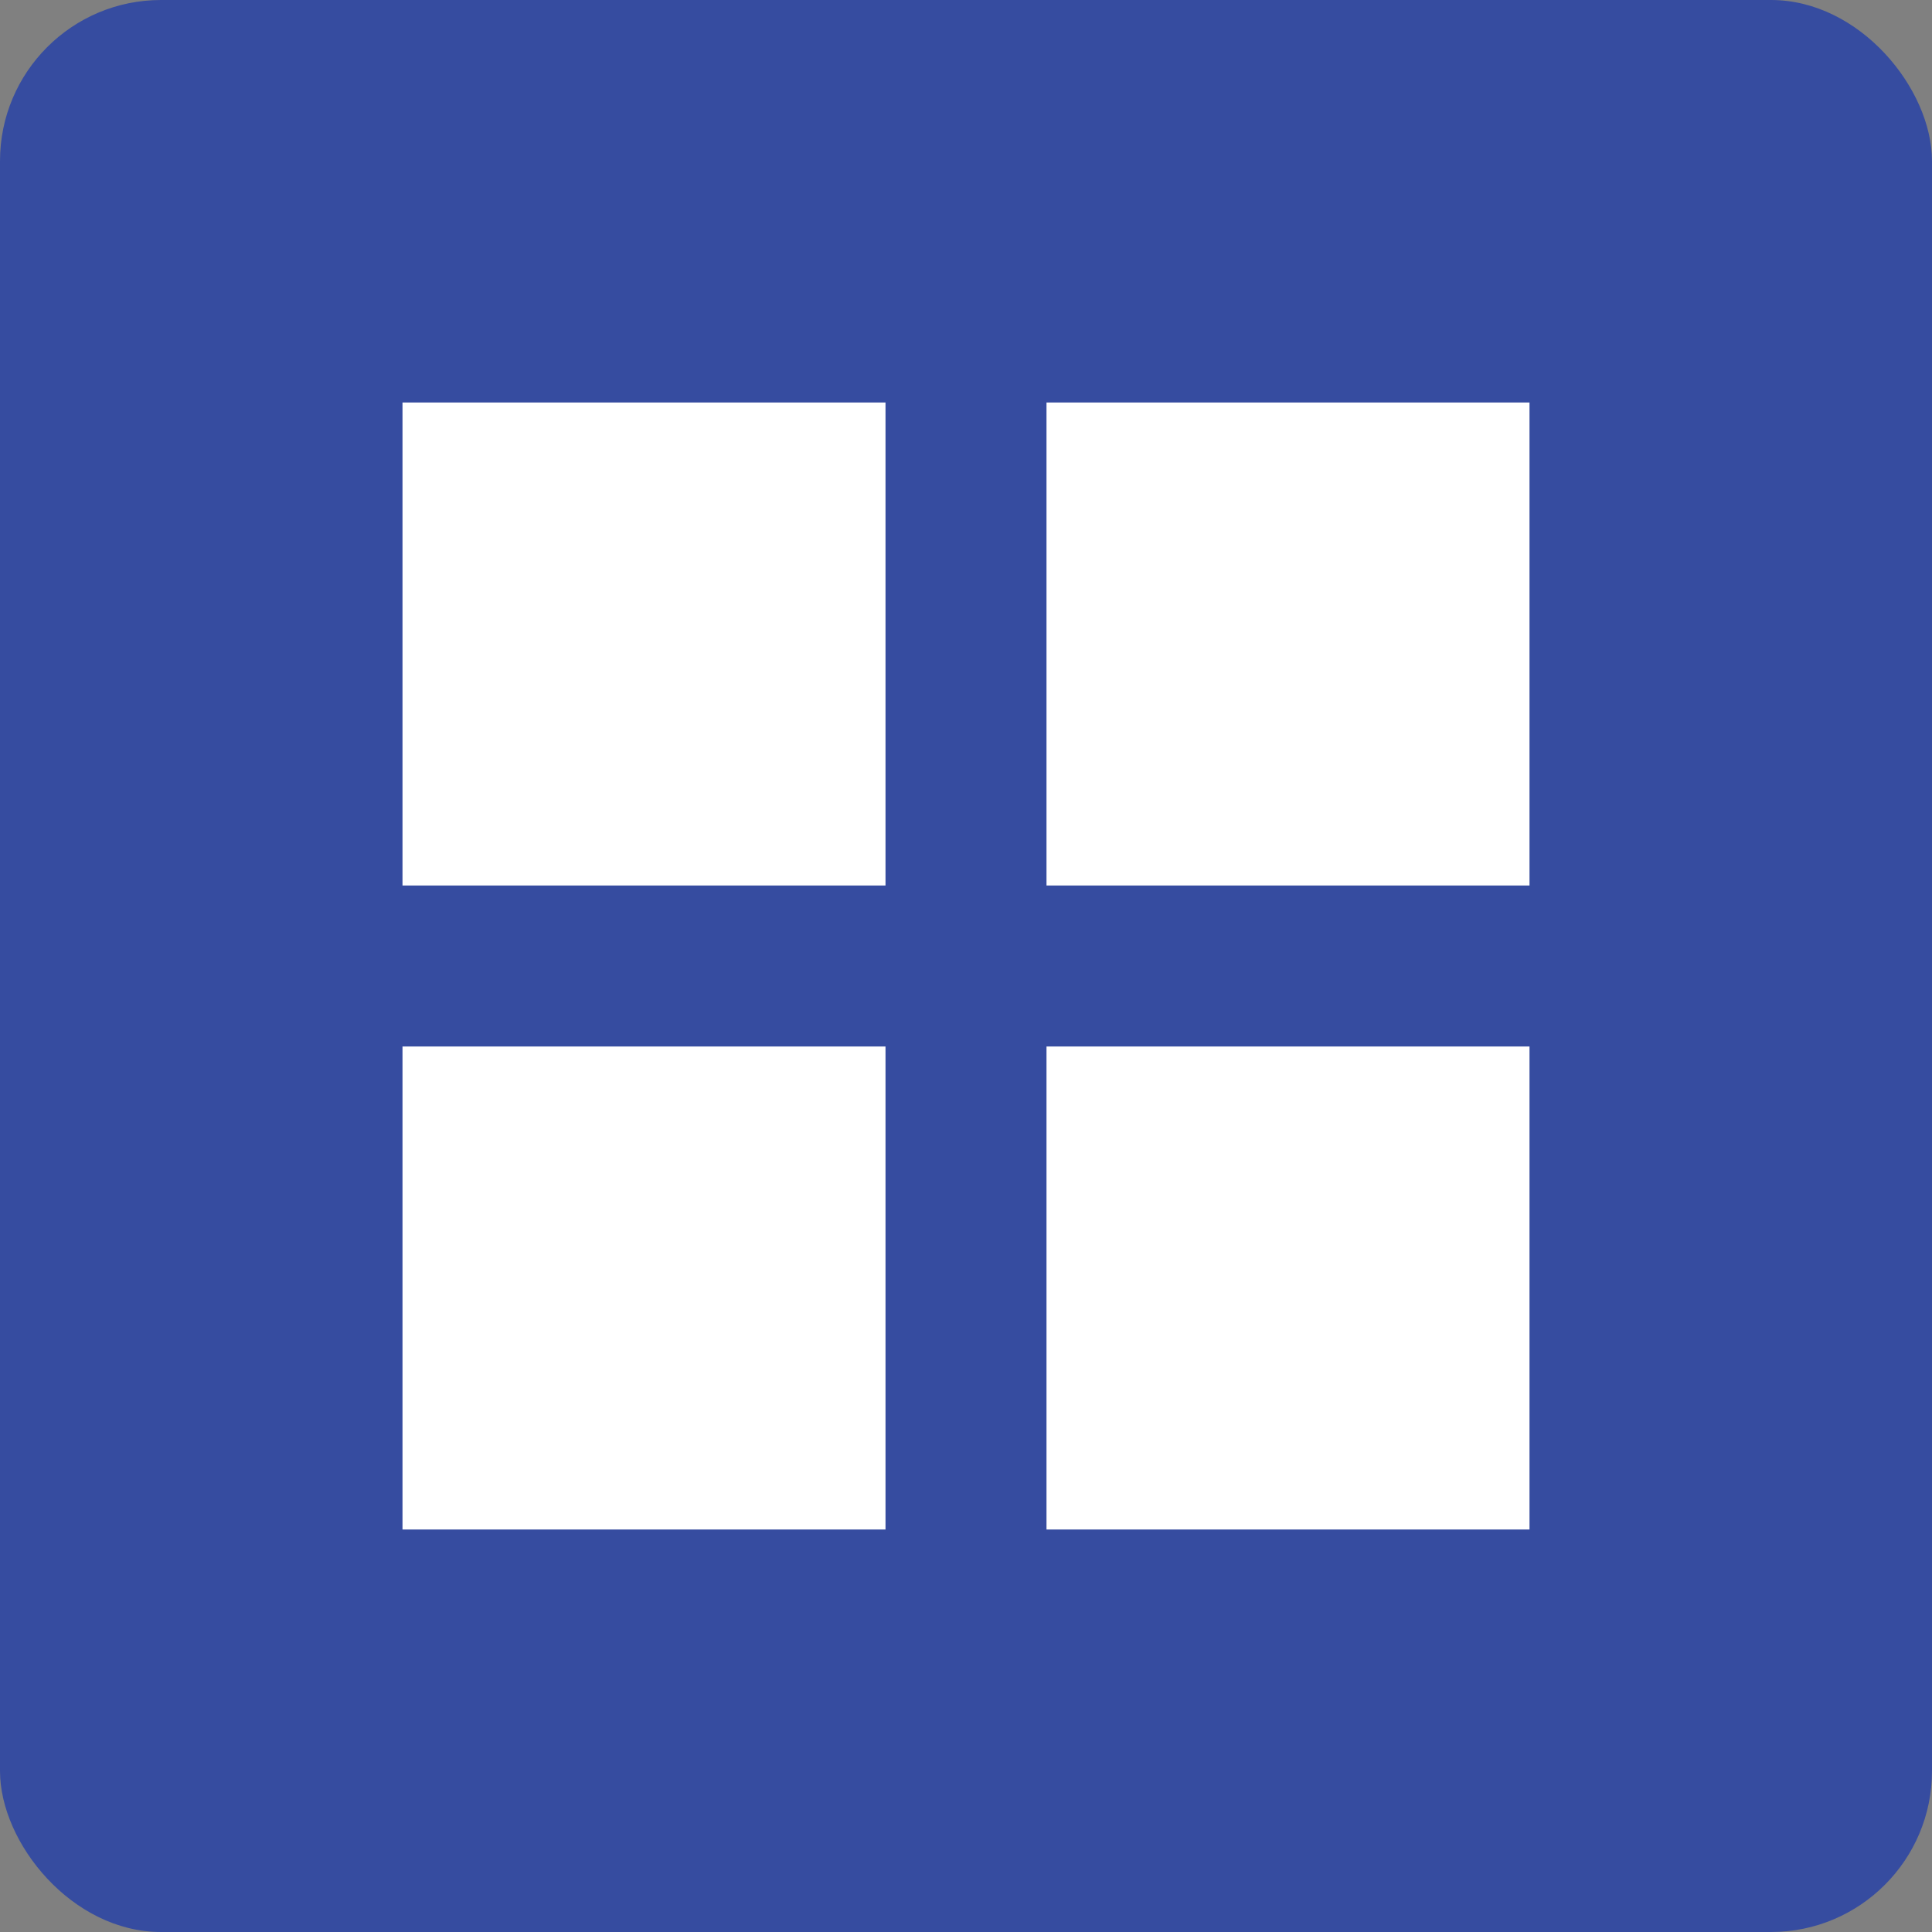 <svg width="24" height="24" viewBox="0 0 24 24" fill="none" xmlns="http://www.w3.org/2000/svg">
    <rect x="0" y="0" width="24" height="24" fill="#808080" stroke="none"/>
    <rect width="24" height="24" rx="2" fill="#364CA0"/>
    <path fill-rule="evenodd" clip-rule="evenodd" d="M11 5H5V11H11V5ZM19 5H13V11H19V5ZM13 13H19V19H13V13ZM11 13H5V19H11V13Z" fill="white"/>
</svg>
